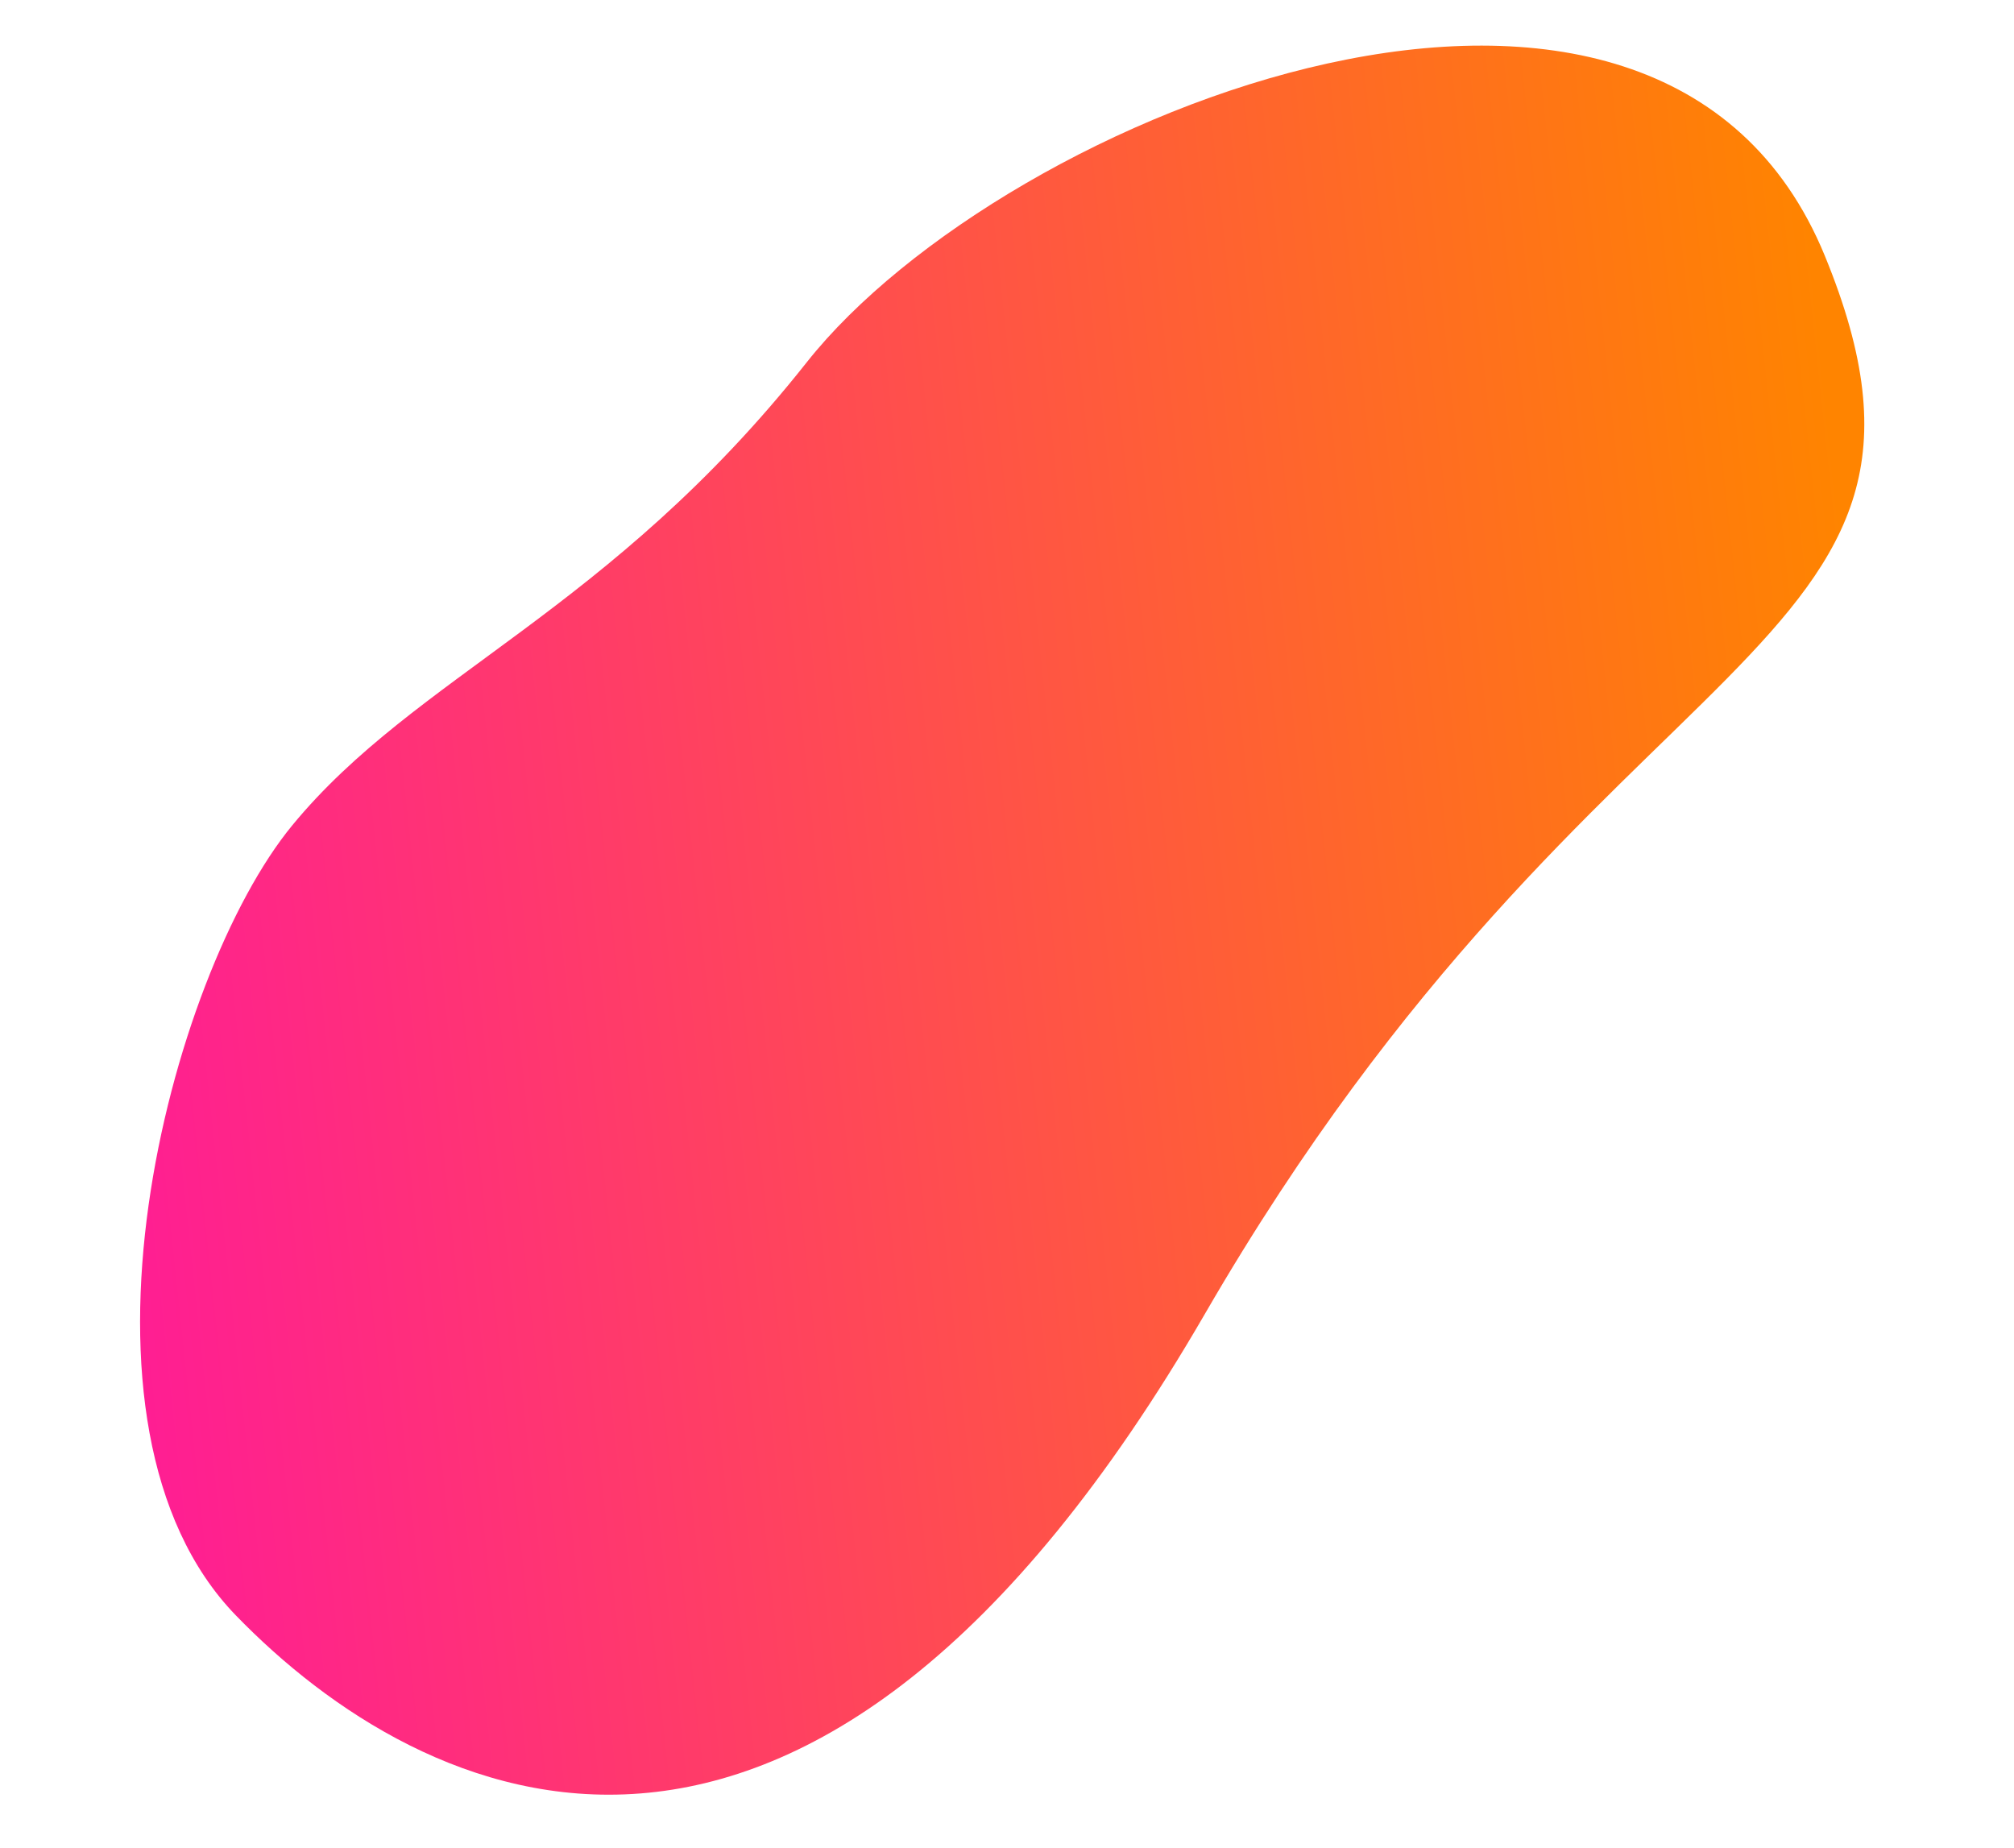 <svg xmlns="http://www.w3.org/2000/svg" xmlns:xlink="http://www.w3.org/1999/xlink" width="290.177" height="266.262" viewBox="0 0 290.177 266.262">
  <defs>
    <linearGradient id="linear-gradient" x1="0.5" x2="0.5" y2="1" gradientUnits="objectBoundingBox">
      <stop offset="0" stop-color="#ff199a"/>
      <stop offset="0.997" stop-color="#ff8400"/>
      <stop offset="1" stop-color="#ff8400"/>
    </linearGradient>
  </defs>
  <path id="パス_70" data-name="パス 70" d="M2656.615,551.554c30.429-23.039,92.67,1.584,112.013,21.931s24.94,49.058,57.183,81.7,58.207,130.787-2.639,147.461-49.163-38.252-140.407-107.205S2626.186,574.593,2656.615,551.554Z" transform="translate(-189.687 2936.796) rotate(-97)" fill="url(#linear-gradient)"/>
</svg>
